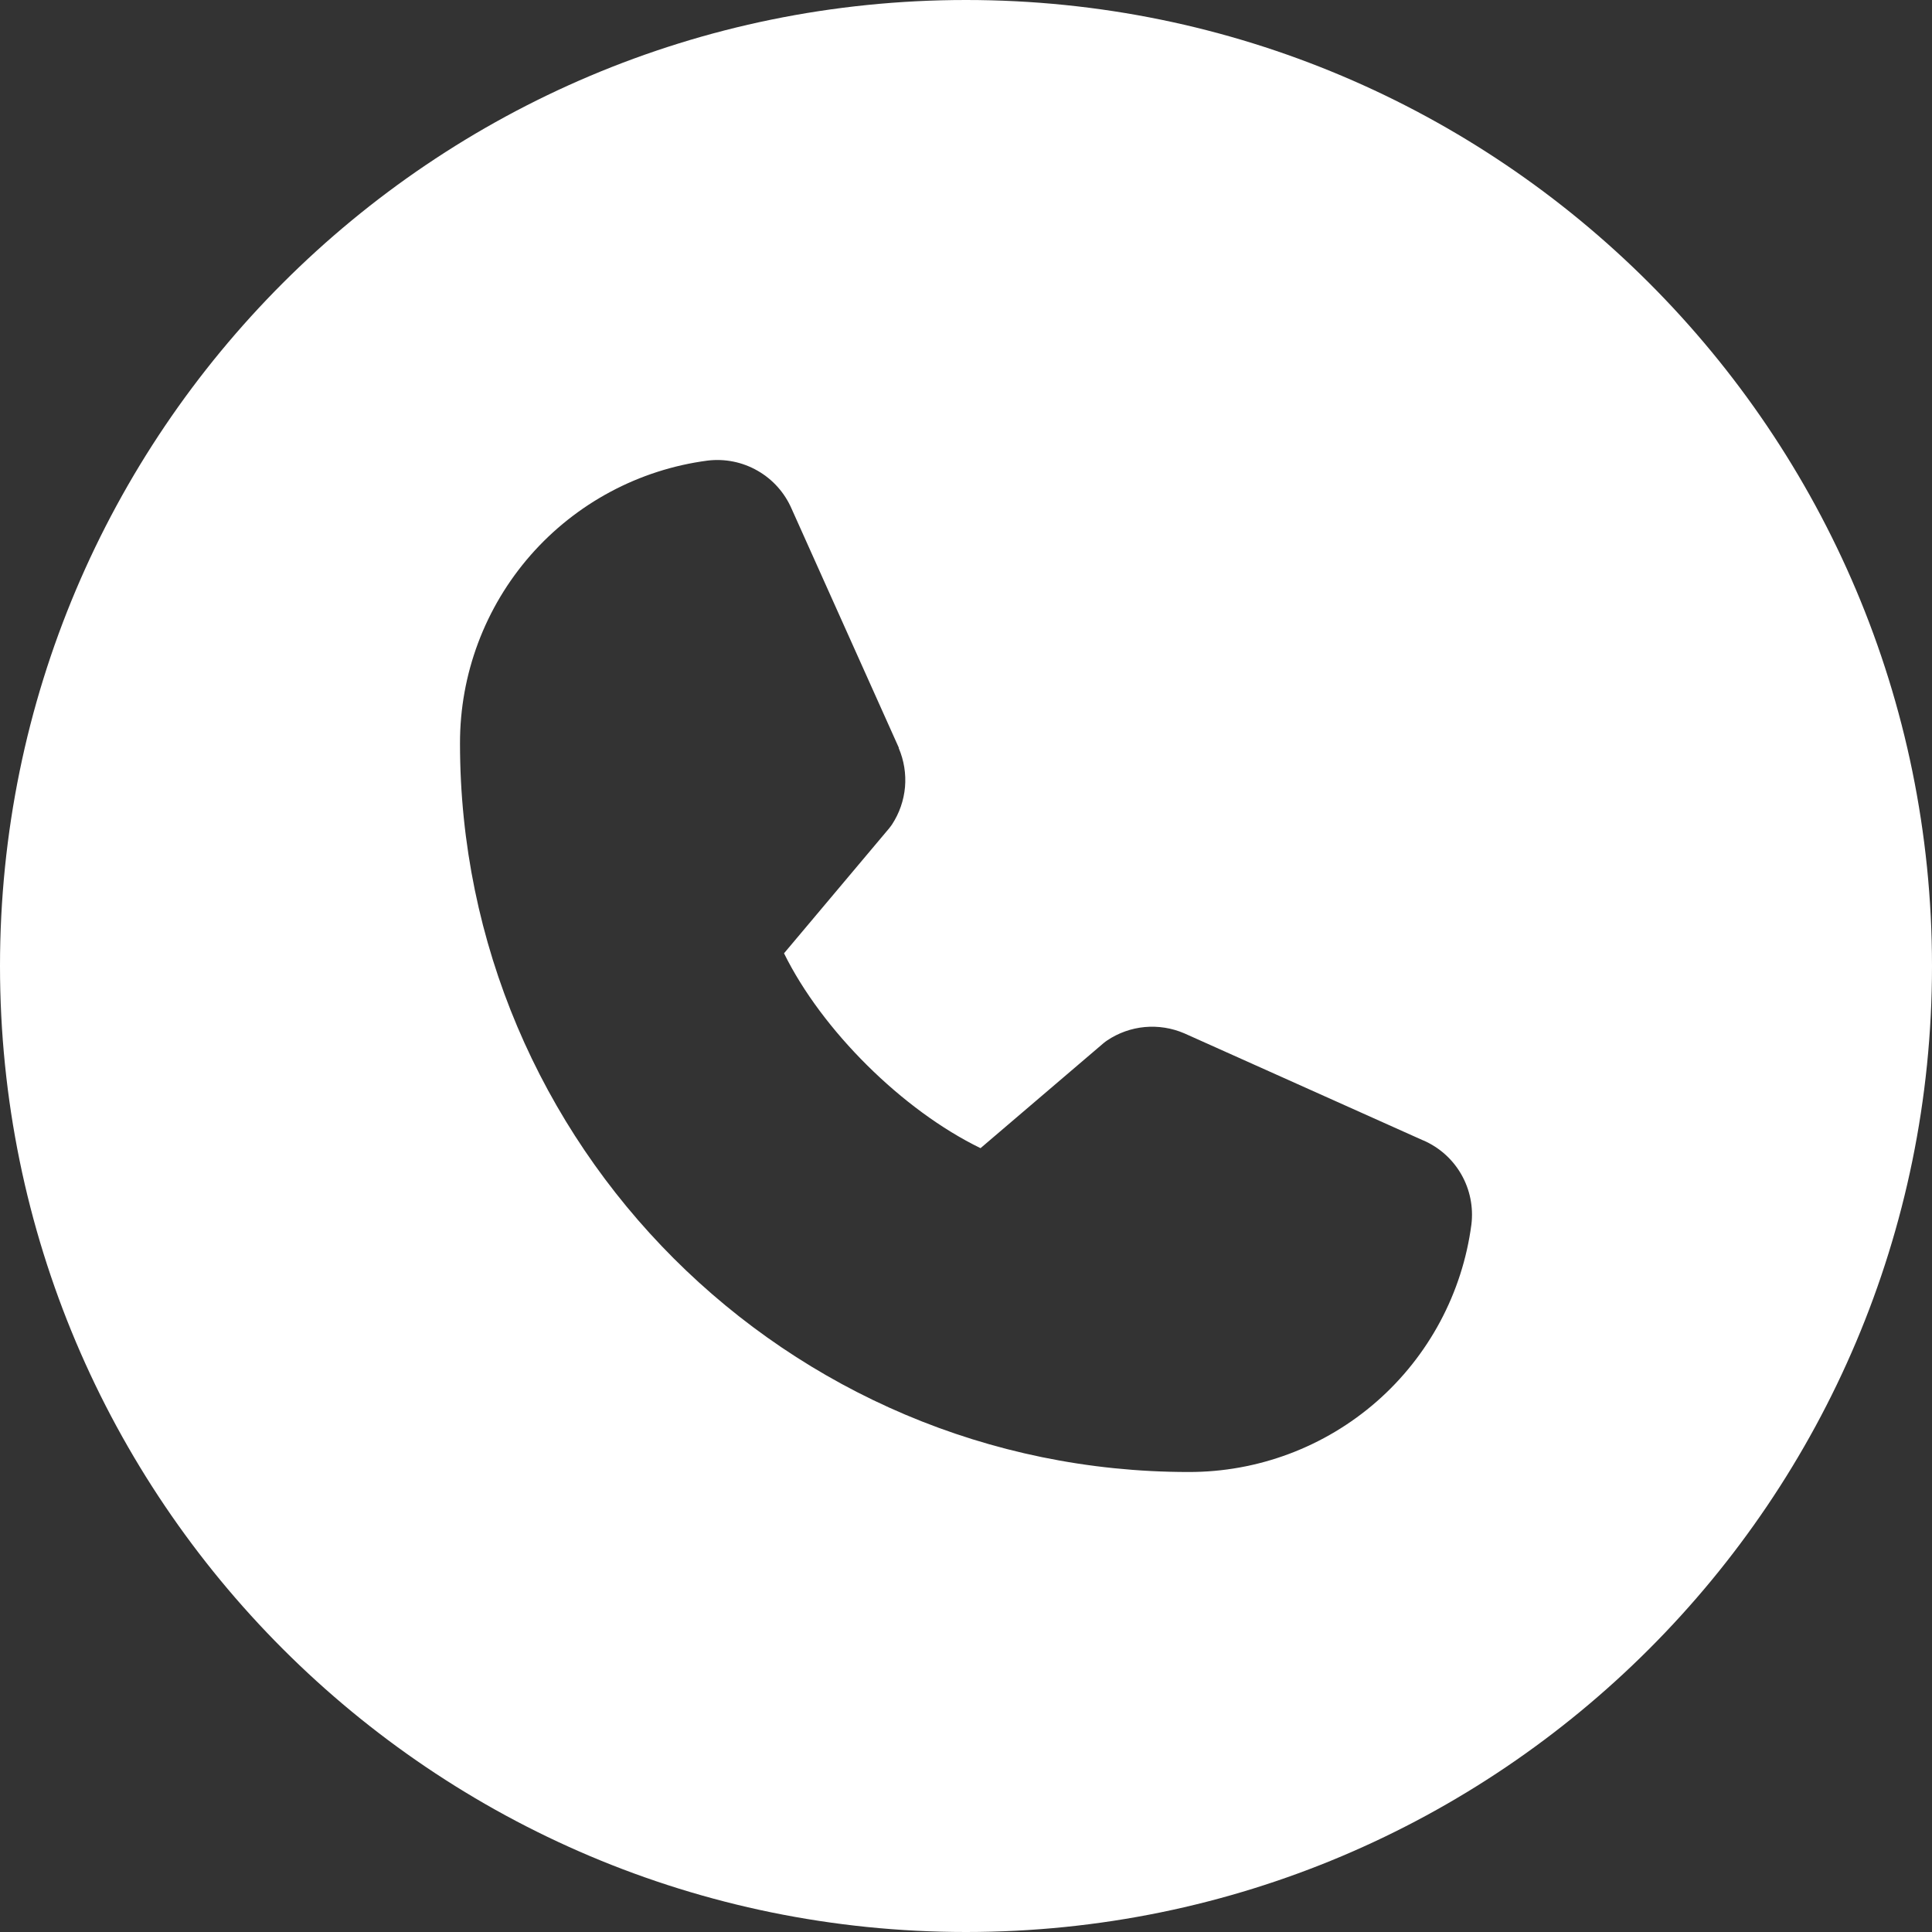 <?xml version="1.0" encoding="UTF-8"?> <svg xmlns="http://www.w3.org/2000/svg" width="42" height="42" viewBox="0 0 42 42" fill="none"><rect x="0" y="0" width="42" height="42" fill="#333333" stroke="none"/><path fill-rule="evenodd" clip-rule="evenodd" d="M21 42C32.598 42 42 32.598 42 21C42 9.402 32.598 0 21 0C9.402 0 0 9.402 0 21C0 32.598 9.402 42 21 42ZM25.755 22.468L30.938 24.791H30.941C31.289 24.942 31.579 25.201 31.768 25.531C31.956 25.86 32.033 26.242 31.987 26.619C31.791 28.109 31.059 29.477 29.928 30.468C28.797 31.458 27.343 32.003 25.84 32C17.106 32 10 24.894 10 16.16C9.997 14.656 10.542 13.204 11.532 12.072C12.523 10.941 13.891 10.209 15.381 10.013C15.758 9.967 16.14 10.044 16.469 10.233C16.799 10.421 17.058 10.712 17.209 11.06L19.538 16.251V16.264C19.652 16.531 19.699 16.822 19.674 17.111C19.648 17.4 19.552 17.678 19.393 17.921C19.373 17.951 19.352 17.978 19.33 18.006L17.044 20.724C17.868 22.398 19.62 24.136 21.316 24.96L23.99 22.677C24.016 22.655 24.044 22.635 24.072 22.616C24.316 22.453 24.596 22.354 24.887 22.327C25.179 22.301 25.472 22.347 25.741 22.462L25.755 22.468Z" fill="white"></path></svg> 
